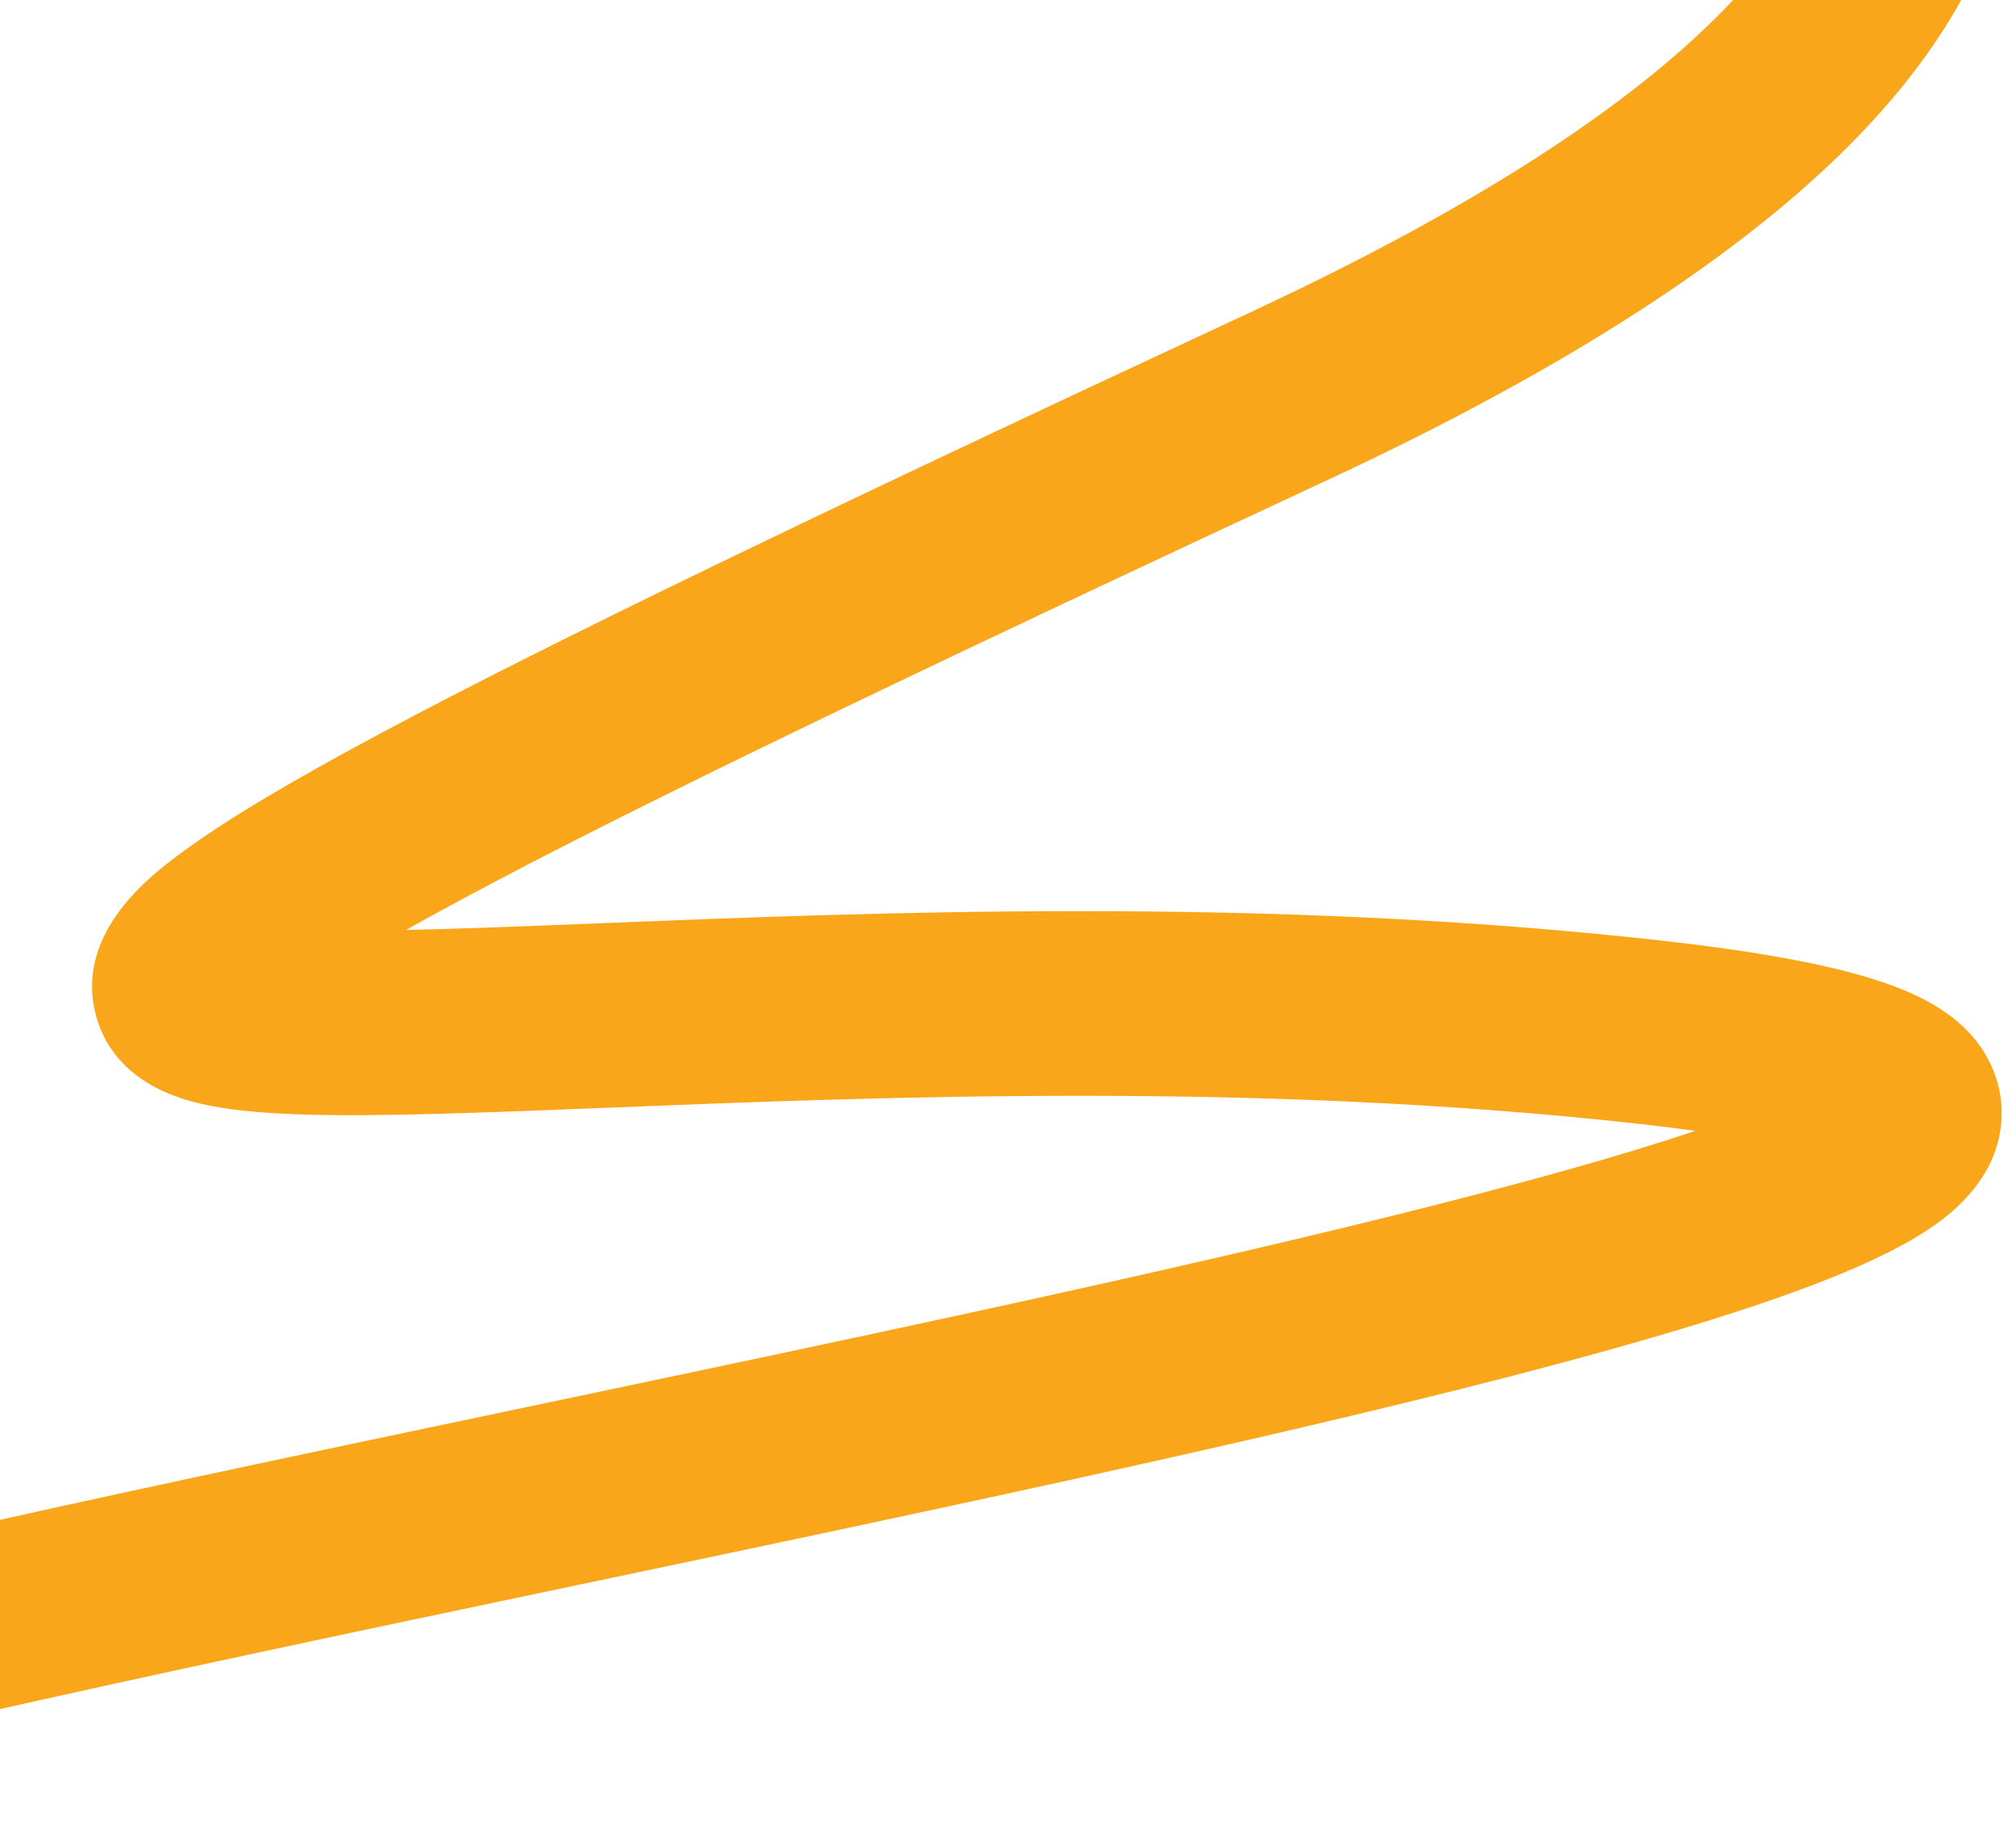<svg width="405" height="370" viewBox="0 0 405 370" fill="none" xmlns="http://www.w3.org/2000/svg">
<path d="M-106.044 369.999C-104.126 369.999 -102.18 369.698 -100.258 369.067C-56.219 354.593 30.799 336.304 114.944 318.617C181.862 304.551 251.059 290.008 302.862 276.619C331.327 269.262 352.362 262.831 367.181 256.953C376.251 253.355 383.121 249.91 388.184 246.424C400.232 238.121 402.4 228.812 402.094 222.469C401.891 218.2 400.2 210.068 391.181 203.601C387.443 200.916 382.644 198.672 376.52 196.734C366.579 193.591 352.46 191.027 333.342 188.895C254.399 180.091 177.156 183.188 120.758 185.45C106.045 186.039 92.825 186.572 81.569 186.804C88.573 182.868 97.304 178.158 108.19 172.543C140.991 155.636 189.936 132.131 266.887 96.331C314.859 74.013 350.672 50.8 373.328 27.336C395.165 4.721 405.805 -18.937 404.953 -42.984C404.313 -61.171 397.087 -78.942 383.477 -95.817C373.486 -108.205 359.969 -120.18 343.302 -131.413C315.795 -149.943 288.844 -160.323 287.71 -160.755C278.149 -164.403 267.439 -159.605 263.793 -150.036C260.147 -140.467 264.942 -129.748 274.503 -126.1C274.73 -126.012 299.133 -116.563 323.151 -100.272C359.325 -75.738 367.464 -54.848 367.917 -41.639C368.385 -28.047 361.228 -13.503 346.651 1.587C327.163 21.754 295.07 42.316 251.263 62.696C162.036 104.207 109.798 129.493 76.589 147.24C57.856 157.254 45.108 164.889 36.464 171.278C30.637 175.585 15.165 187.022 19.135 203.424C20.677 209.799 25.523 218.13 39.841 221.598C45.112 222.873 51.811 223.601 60.932 223.879C76.237 224.347 97.555 223.494 122.24 222.507C177.457 220.295 253.079 217.258 329.238 225.752C333.426 226.22 337.192 226.693 340.578 227.161C325.412 232.242 305.423 237.847 279.478 244.278C230.39 256.452 167.826 269.605 107.324 282.321C18.273 301.042 -65.84 318.719 -111.825 333.828C-121.548 337.023 -126.843 347.5 -123.651 357.231C-121.08 365.043 -113.83 369.999 -106.044 369.999Z" fill="#FAA61B"/>
</svg>
